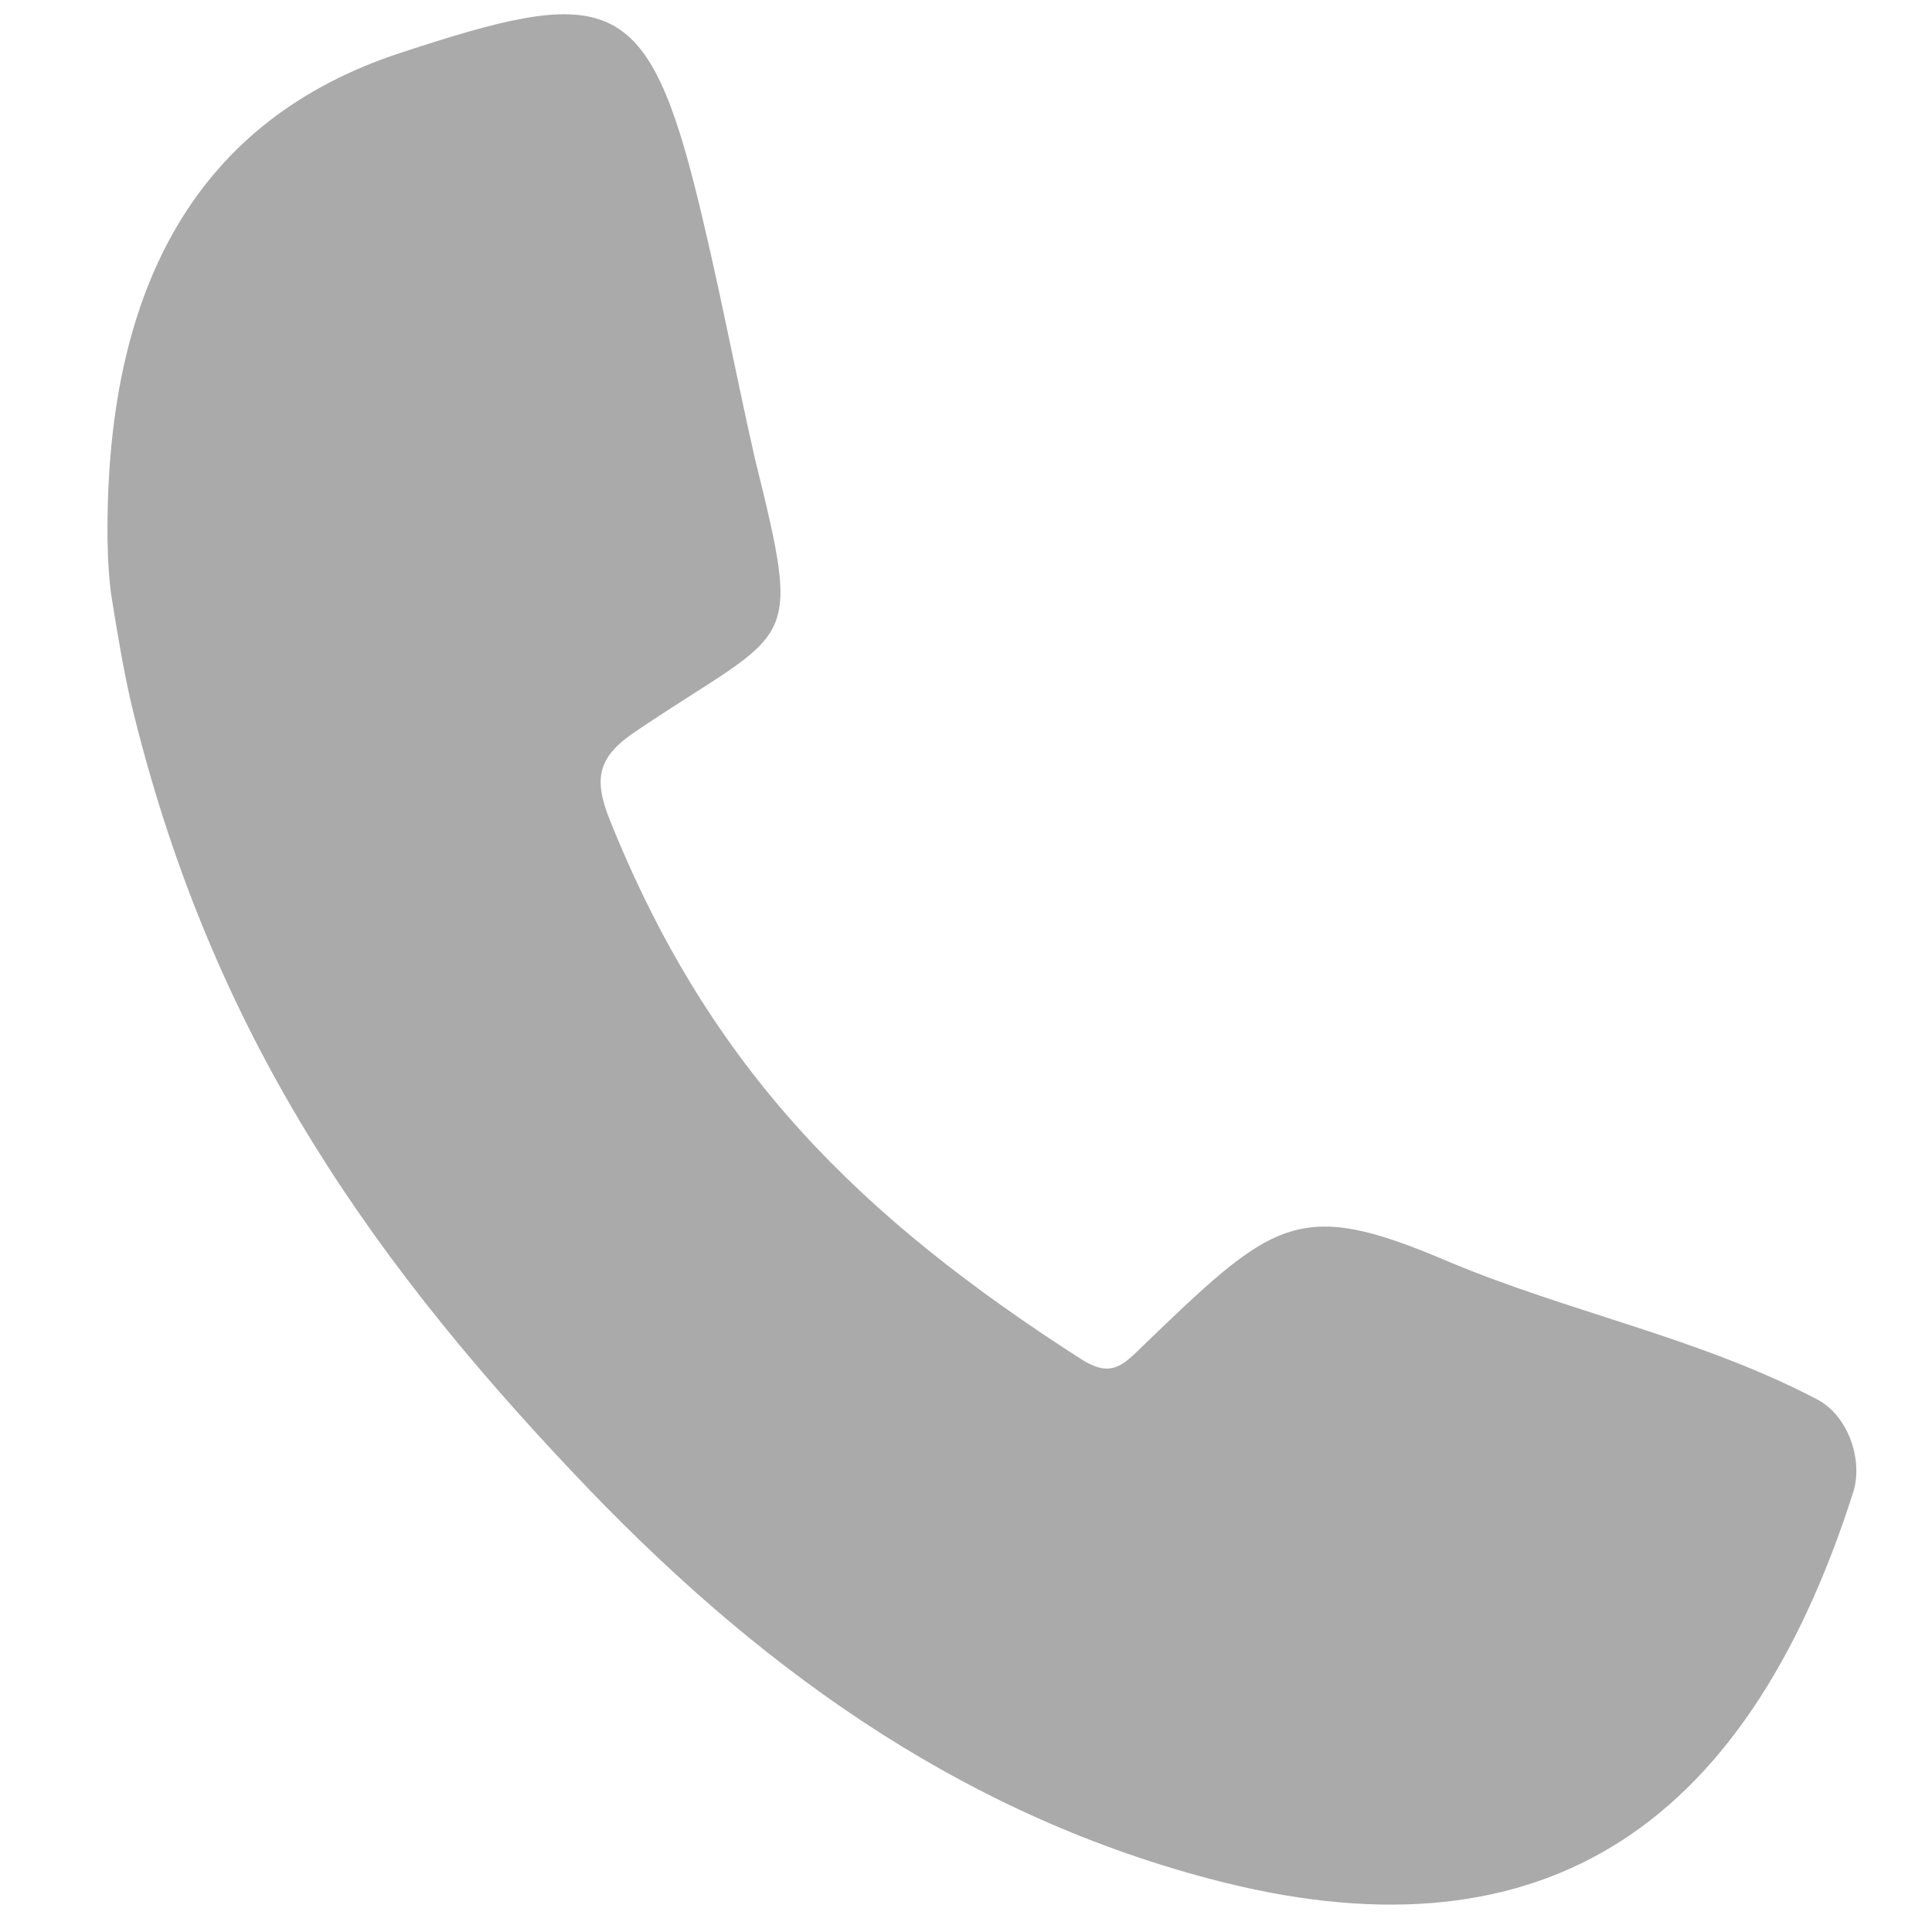 <svg width="16" height="16" viewBox="0 0 16 16" fill="none" xmlns="http://www.w3.org/2000/svg">
<g clip-path="url(#clip0_108_2510)">
<path d="M0.89 4.39C0.89 2.36 1.64 0.99 3.31 0.44C4.98 -0.11 5.34 -0.08 5.75 1.53C5.94 2.28 6.08 3.04 6.25 3.79C6.65 5.41 6.57 5.18 5.29 6.04C4.95 6.26 4.91 6.44 5.05 6.79C5.88 8.86 7.12 10.08 8.96 11.26C9.17 11.39 9.27 11.34 9.43 11.18C10.55 10.1 10.74 9.91 12 10.45C13 10.87 14.08 11.08 15.05 11.59C15.3 11.72 15.43 12.08 15.35 12.35C14.44 15.21 12.7 16.27 10.02 15.56C7.9 15 6.22 13.76 4.75 12.2C2.95 10.3 1.72 8.44 1.09 5.84C1.02 5.54 0.97 5.23 0.92 4.92C0.89 4.69 0.89 4.46 0.89 4.38V4.39Z" fill="#AAAAAA"/>
</g>
<defs>
<clipPath id="clip0_108_2510">
<rect width="16" height="16" fill="white"/>
</clipPath>
</defs>
</svg>
